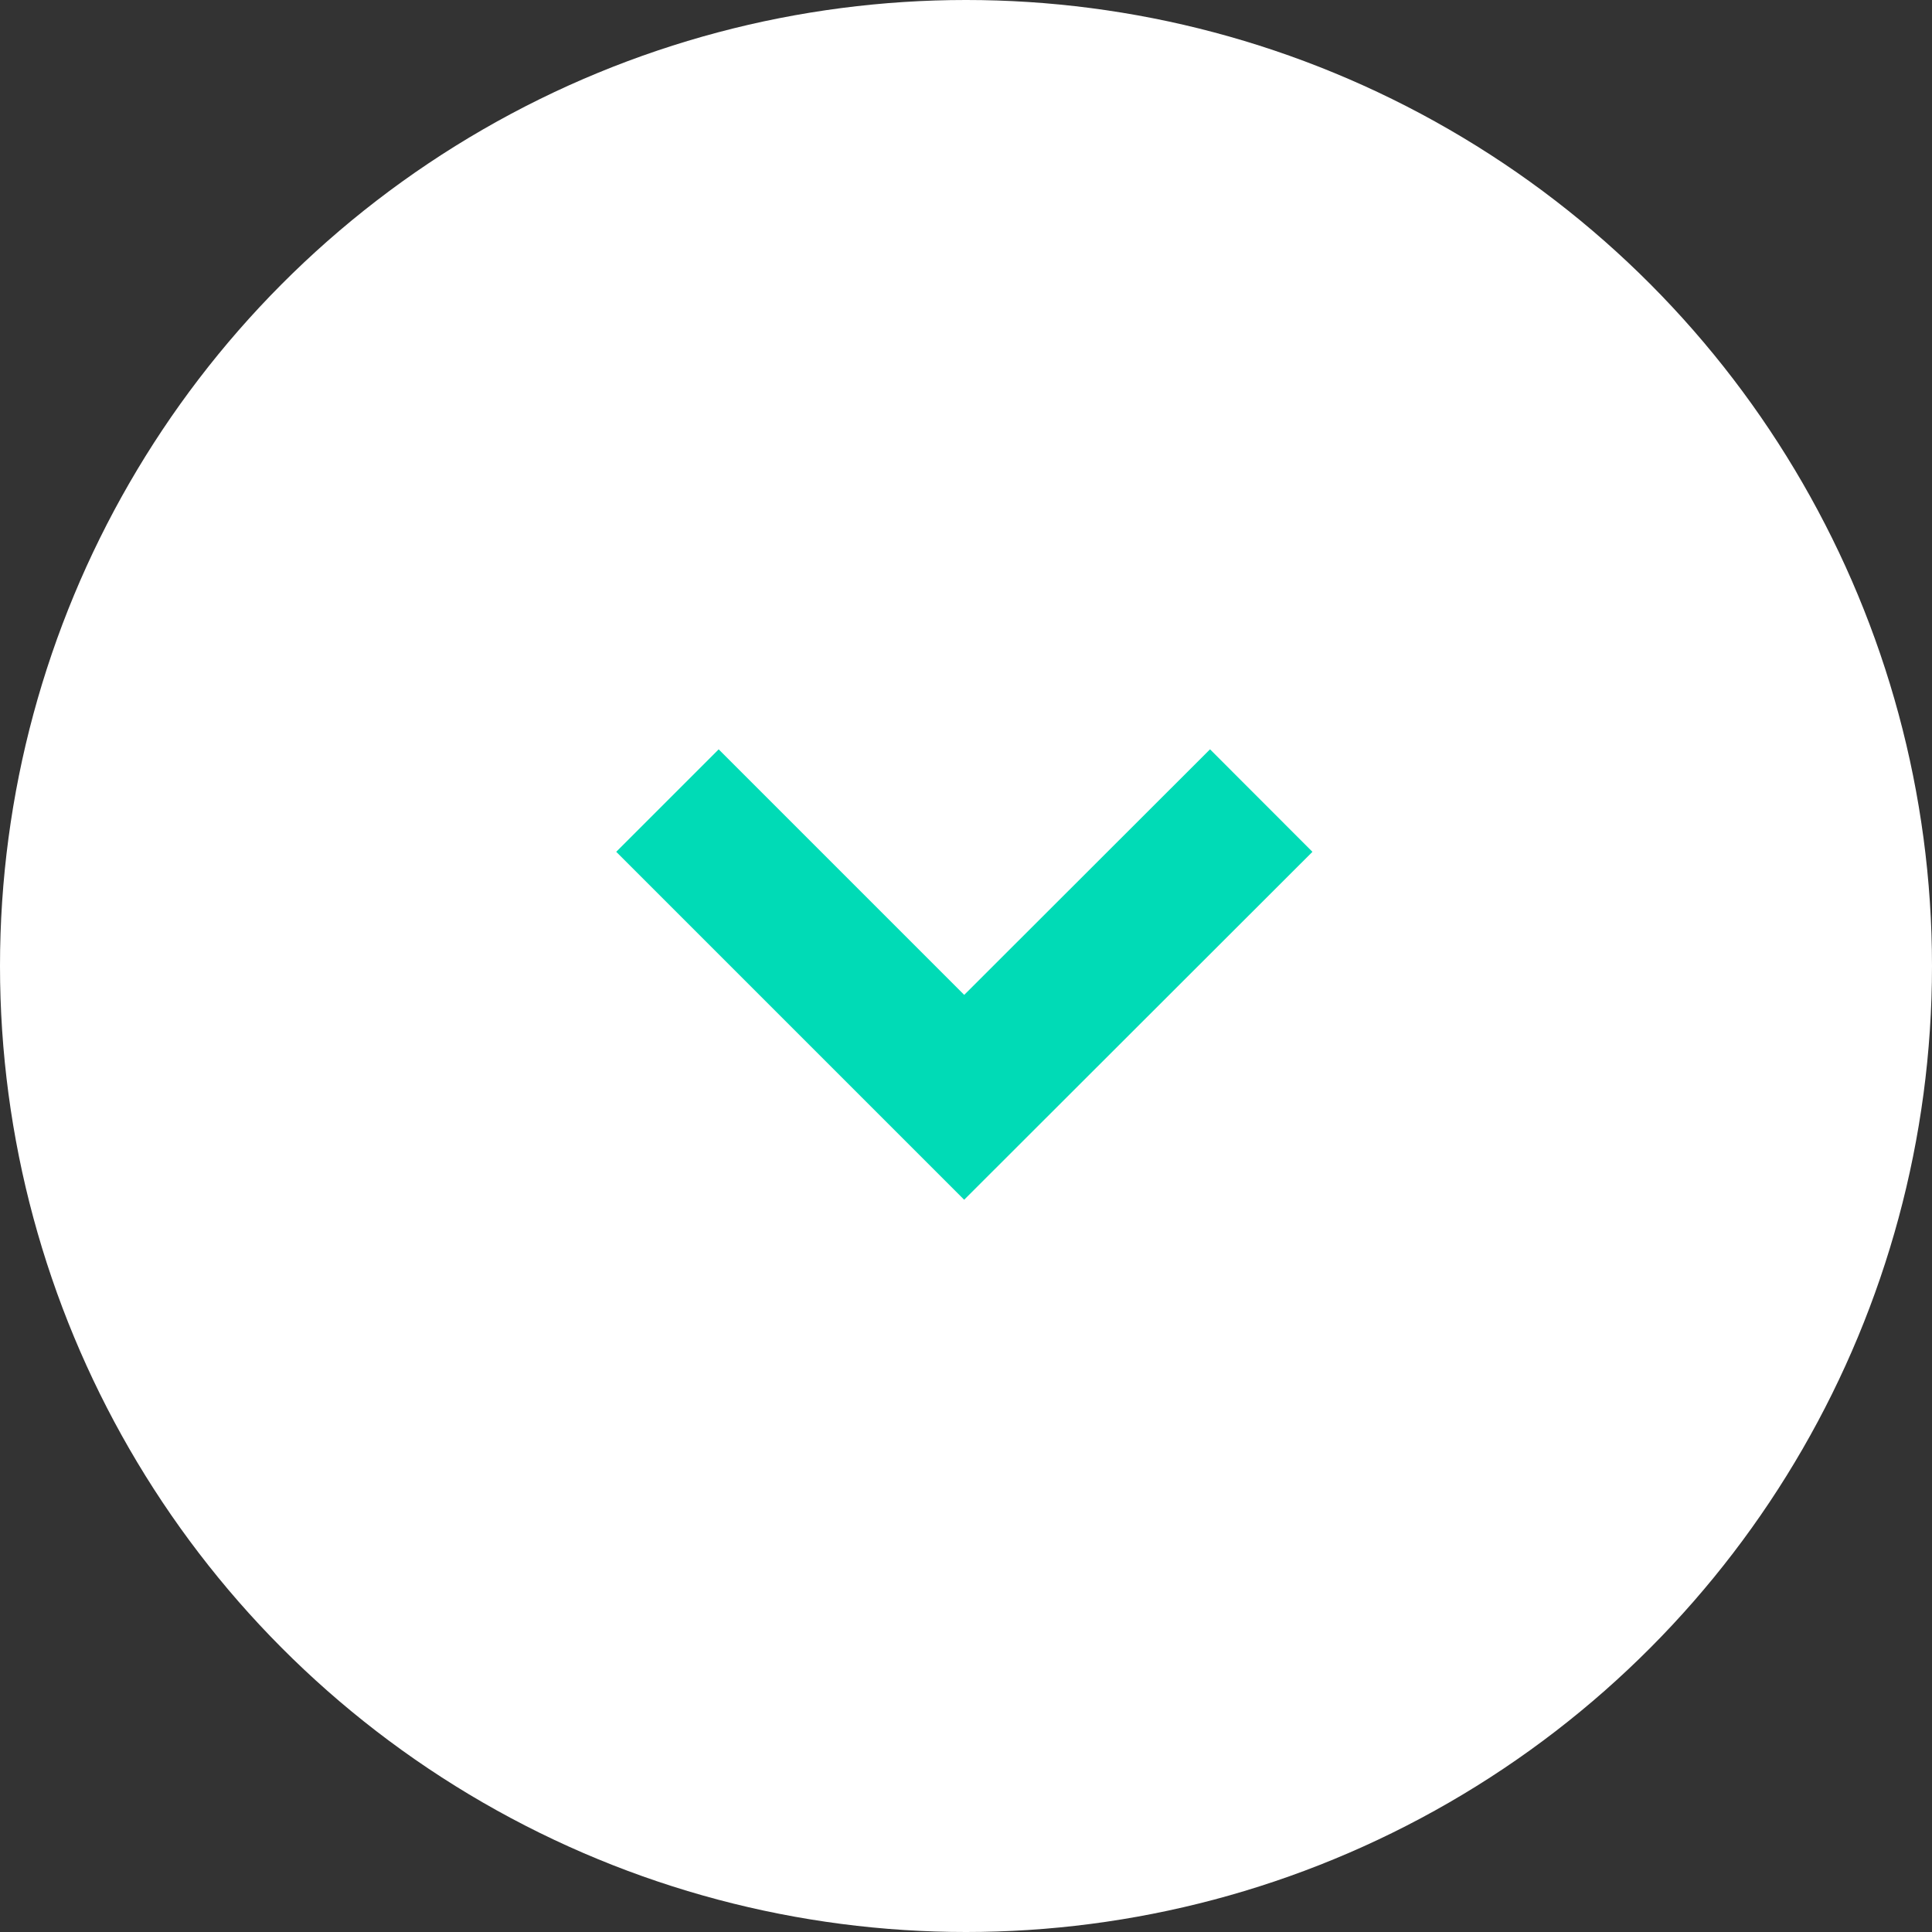 <svg xmlns="http://www.w3.org/2000/svg" viewBox="0 0 64 64"><rect x="0" y="0" width="64" height="64" fill="#333333" stroke="none"/><defs><style>.cls-1{fill:#fff;}.cls-2{fill:none;stroke:#00dbb6;stroke-width:4.8px;}</style></defs><title>グループ 1464</title><g id="レイヤー_2" data-name="レイヤー 2"><g id="レイヤー_1-2" data-name="レイヤー 1"><g id="グループ_1464" data-name="グループ 1464"><circle id="楕円形_73" data-name="楕円形 73" class="cls-1" cx="32" cy="32" r="32"/><path id="パス_2843" data-name="パス 2843" class="cls-2" d="M41.78,26.52l-9.84,9.83-9.83-9.83"/></g></g></g></svg>